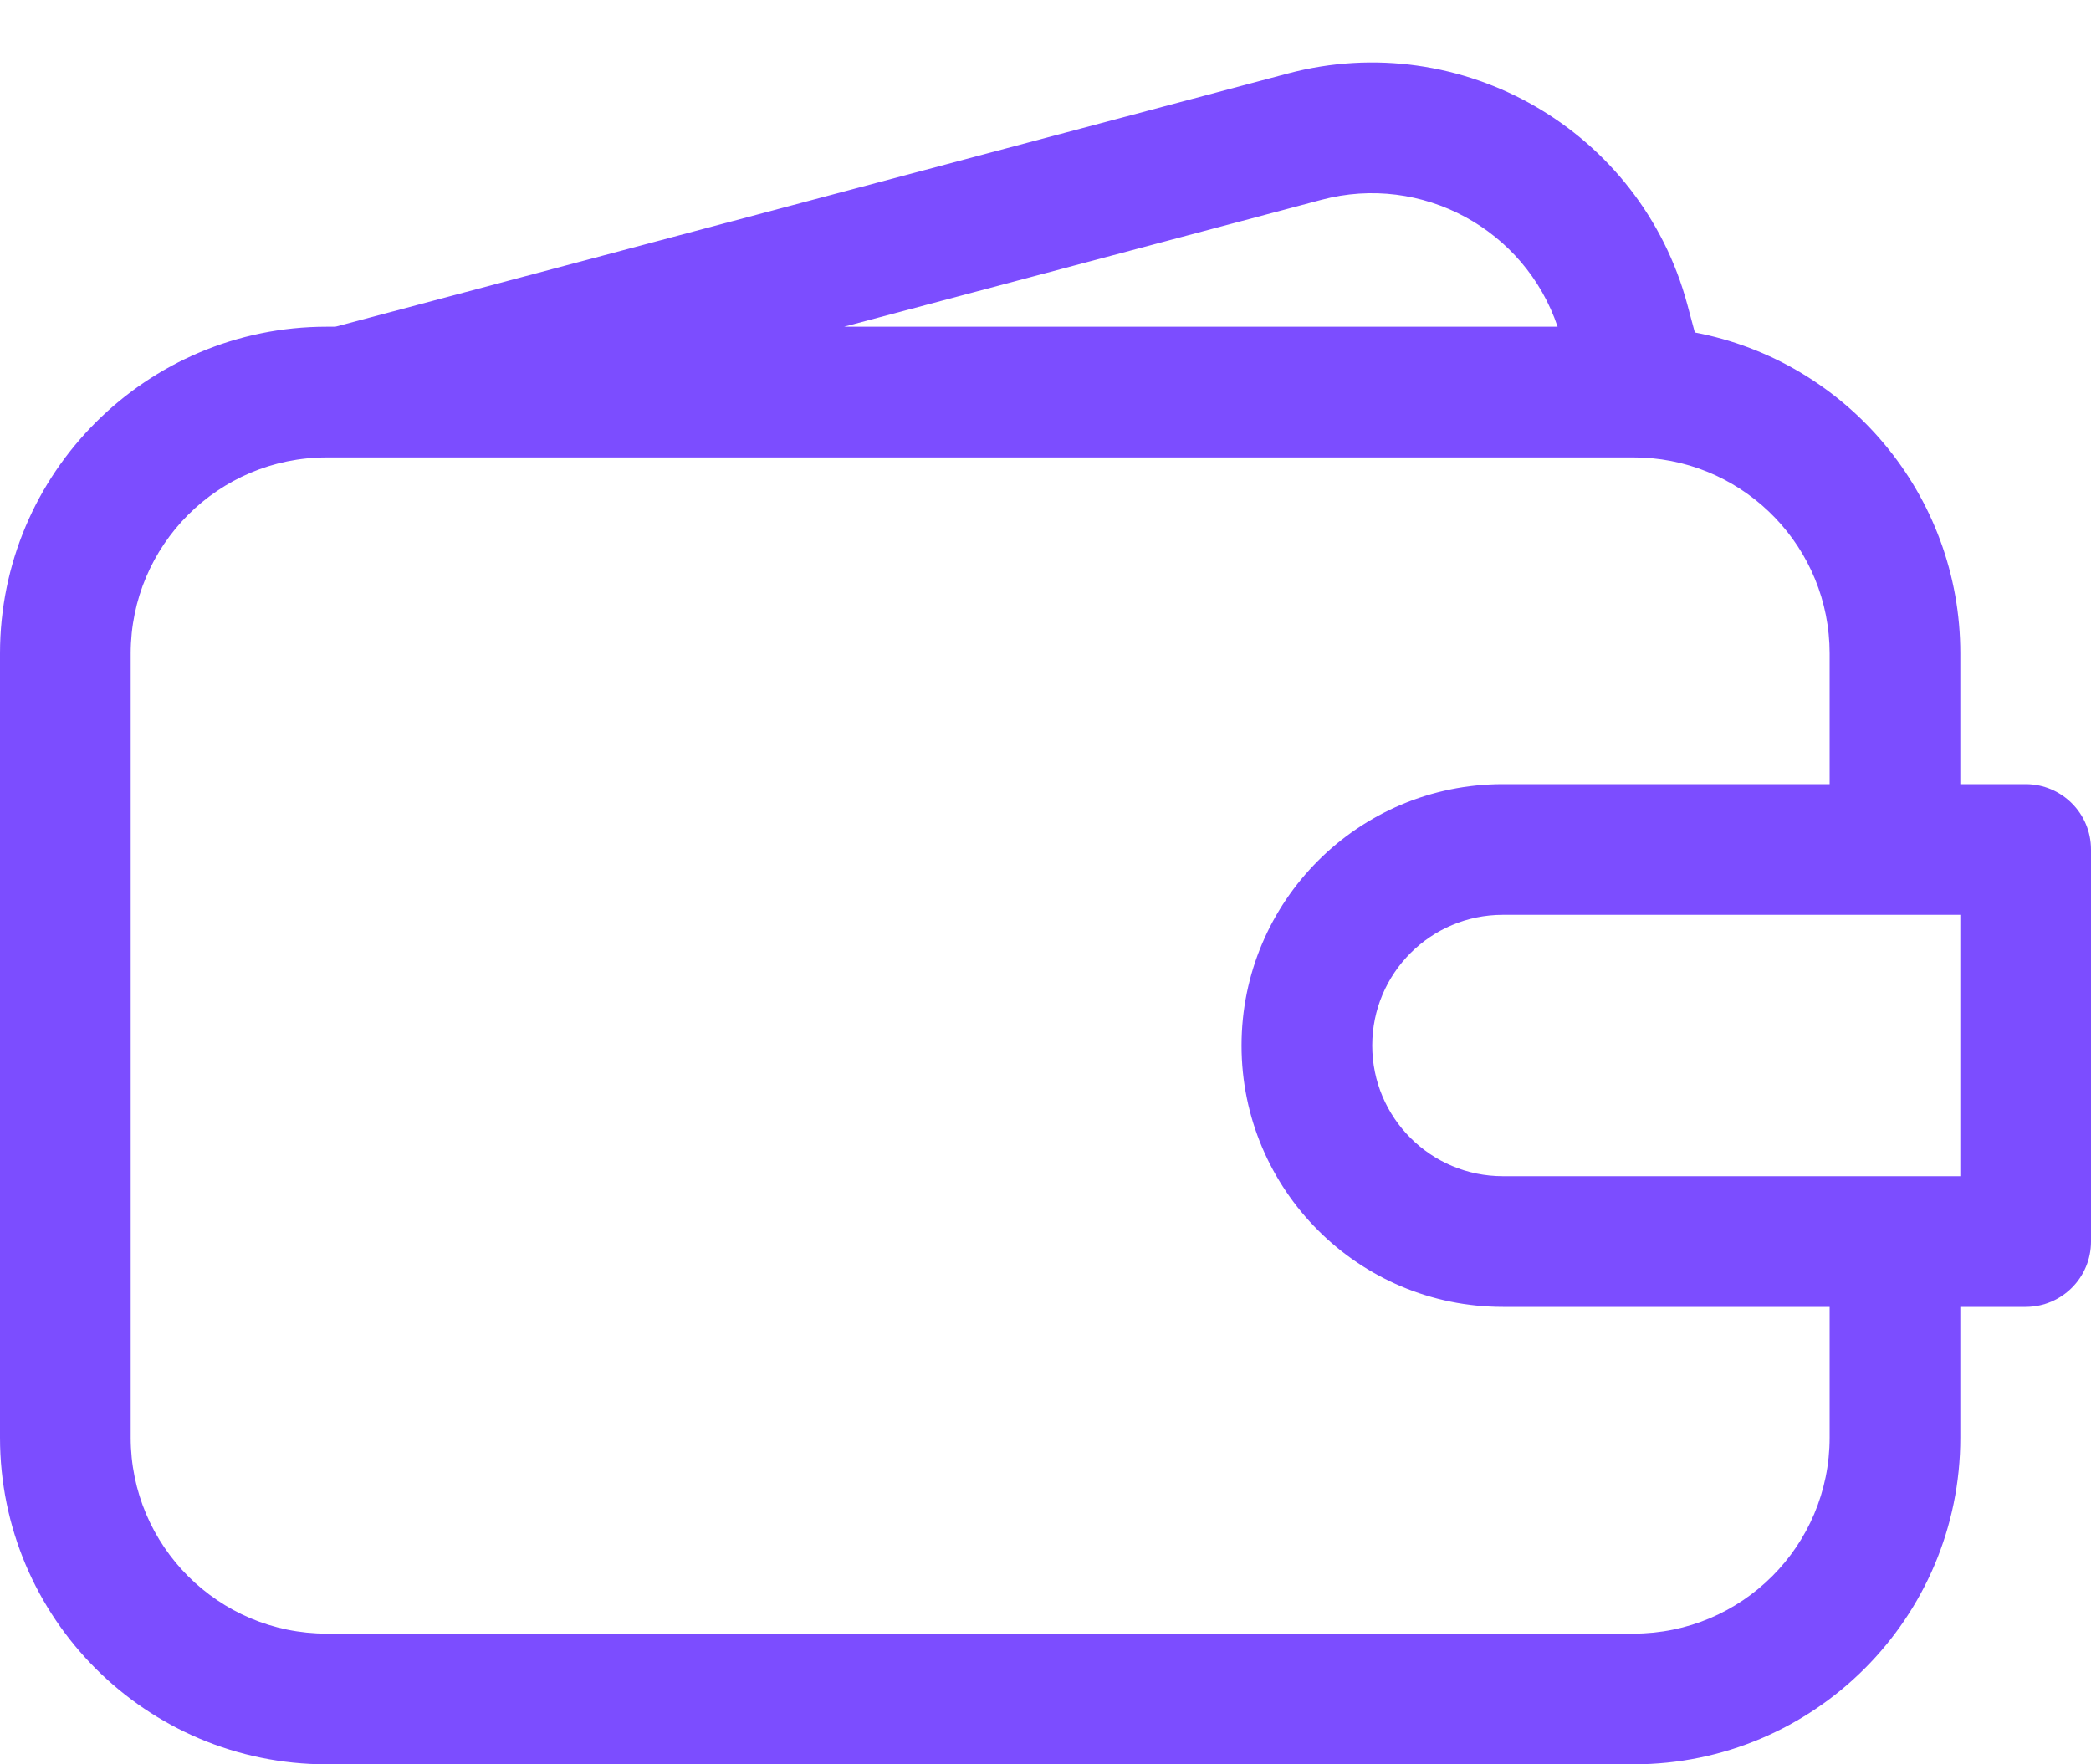 <svg width="32" height="27" viewBox="0 0 32 27" fill="none" xmlns="http://www.w3.org/2000/svg">
<path fill-rule="evenodd" clip-rule="evenodd" d="M25.937 5.088L25.823 4.663C25.109 2 22.374 0.417 19.709 1.125L5.132 5H5C2.239 5 0 7.239 0 10V22C0 24.761 2.239 27 5 27H25C27.761 27 30 24.761 30 22V20H31C31.552 20 32 19.552 32 19V13C32 12.448 31.552 12 31 12H30V10C30 7.559 28.25 5.526 25.937 5.088ZM23.837 5C23.337 3.512 21.76 2.649 20.223 3.058L12.917 5H23.837ZM5.229 7C5.24 7 5.25 7 5.261 7H25C25.037 7 25.074 7.001 25.111 7.002C25.119 7.003 25.128 7.003 25.137 7.003C26.73 7.075 28 8.389 28 10V12H23C20.791 12 19 13.791 19 16C19 18.209 20.791 20 23 20H28V22C28 23.657 26.657 25 25 25H5C3.343 25 2 23.657 2 22V10C2 8.343 3.343 7 5 7H5.229ZM23 14C21.895 14 21 14.895 21 16C21 17.105 21.895 18 23 18H30V14H23Z" fill="#7C4DFF"/>
</svg>
